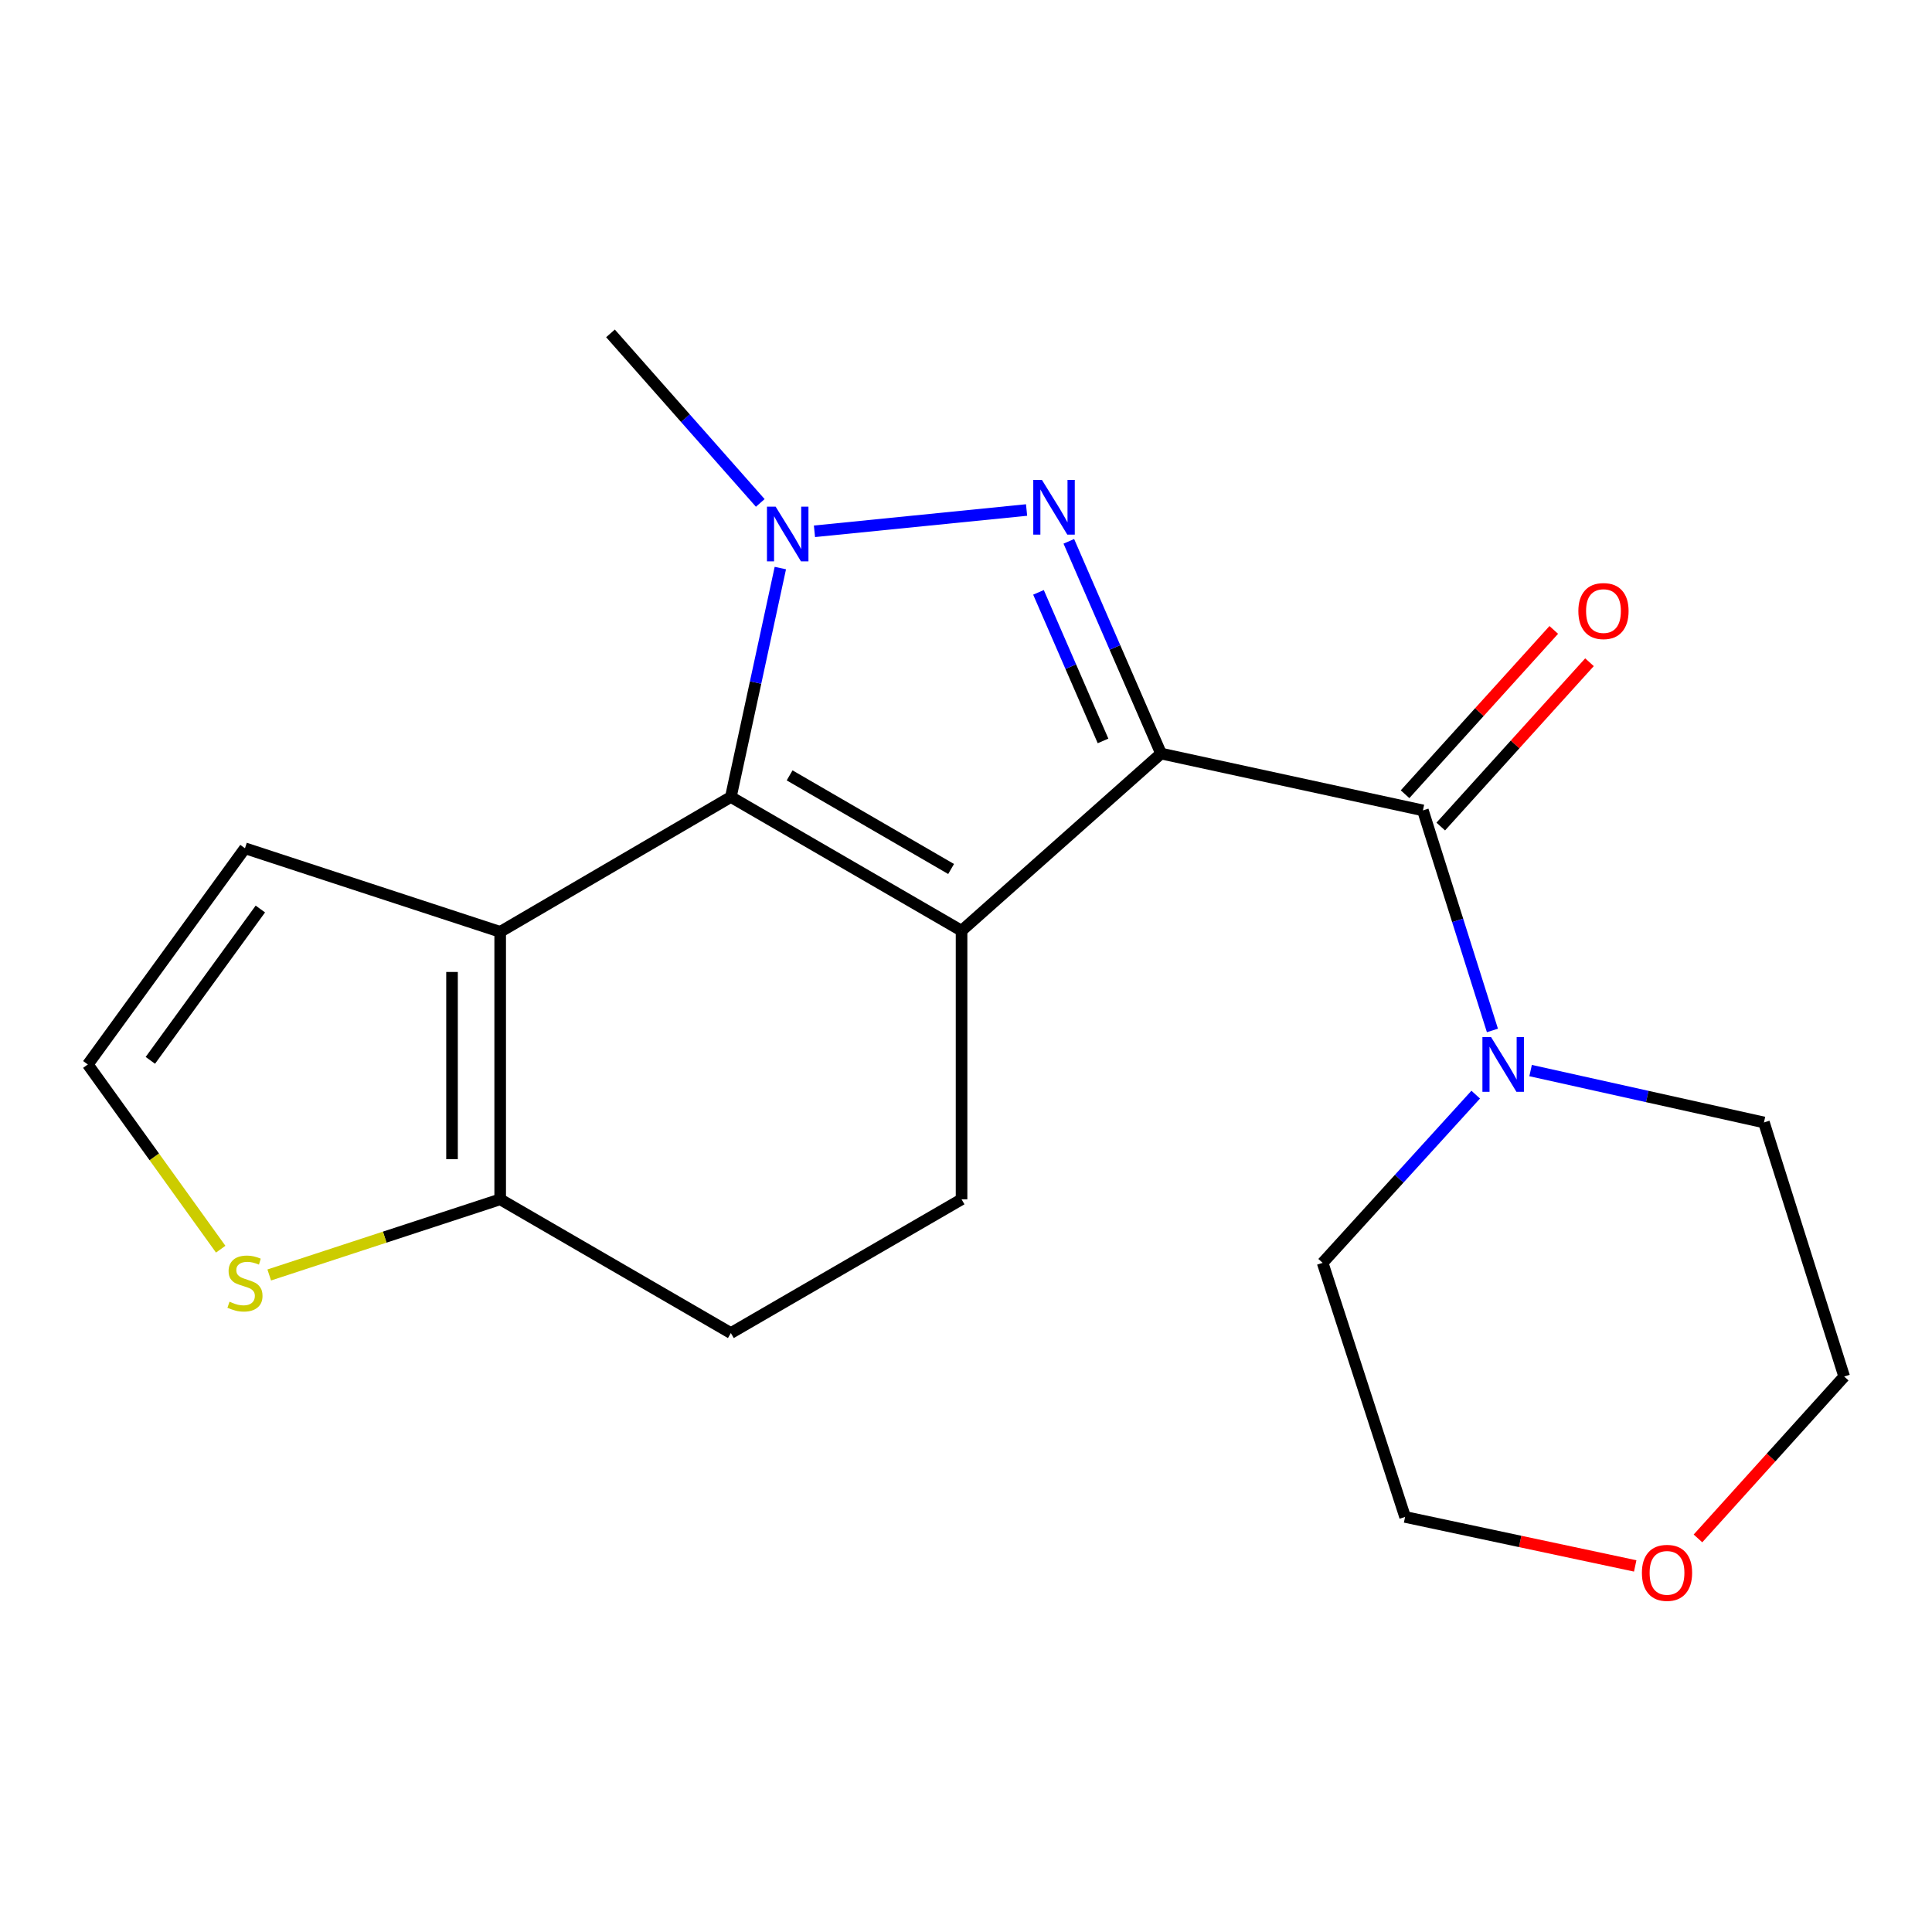 <?xml version='1.0' encoding='iso-8859-1'?>
<svg version='1.1' baseProfile='full'
              xmlns='http://www.w3.org/2000/svg'
                      xmlns:rdkit='http://www.rdkit.org/xml'
                      xmlns:xlink='http://www.w3.org/1999/xlink'
                  xml:space='preserve'
width='1000px' height='1000px' viewBox='0 0 1000 1000'>
<!-- END OF HEADER -->
<rect style='opacity:1.0;fill:#FFFFFF;stroke:none' width='1000' height='1000' x='0' y='0'> </rect>
<path class='bond-0' d='M 600.952,390.041 L 497.701,481.742' style='fill:none;fill-rule:evenodd;stroke:#000000;stroke-width:6px;stroke-linecap:butt;stroke-linejoin:miter;stroke-opacity:1' />
<path class='bond-1' d='M 600.952,390.041 L 577.087,335.116' style='fill:none;fill-rule:evenodd;stroke:#000000;stroke-width:6px;stroke-linecap:butt;stroke-linejoin:miter;stroke-opacity:1' />
<path class='bond-1' d='M 577.087,335.116 L 553.222,280.191' style='fill:none;fill-rule:evenodd;stroke:#0000FF;stroke-width:6px;stroke-linecap:butt;stroke-linejoin:miter;stroke-opacity:1' />
<path class='bond-1' d='M 570.931,383.496 L 554.225,345.049' style='fill:none;fill-rule:evenodd;stroke:#000000;stroke-width:6px;stroke-linecap:butt;stroke-linejoin:miter;stroke-opacity:1' />
<path class='bond-1' d='M 554.225,345.049 L 537.52,306.602' style='fill:none;fill-rule:evenodd;stroke:#0000FF;stroke-width:6px;stroke-linecap:butt;stroke-linejoin:miter;stroke-opacity:1' />
<path class='bond-5' d='M 600.952,390.041 L 736.495,419.454' style='fill:none;fill-rule:evenodd;stroke:#000000;stroke-width:6px;stroke-linecap:butt;stroke-linejoin:miter;stroke-opacity:1' />
<path class='bond-2' d='M 497.701,481.742 L 378.29,412.516' style='fill:none;fill-rule:evenodd;stroke:#000000;stroke-width:6px;stroke-linecap:butt;stroke-linejoin:miter;stroke-opacity:1' />
<path class='bond-2' d='M 492.291,449.793 L 408.704,401.335' style='fill:none;fill-rule:evenodd;stroke:#000000;stroke-width:6px;stroke-linecap:butt;stroke-linejoin:miter;stroke-opacity:1' />
<path class='bond-8' d='M 497.701,481.742 L 497.701,620.761' style='fill:none;fill-rule:evenodd;stroke:#000000;stroke-width:6px;stroke-linecap:butt;stroke-linejoin:miter;stroke-opacity:1' />
<path class='bond-3' d='M 531.356,263.982 L 421.564,275.001' style='fill:none;fill-rule:evenodd;stroke:#0000FF;stroke-width:6px;stroke-linecap:butt;stroke-linejoin:miter;stroke-opacity:1' />
<path class='bond-4' d='M 378.29,412.516 L 258.893,482.323' style='fill:none;fill-rule:evenodd;stroke:#000000;stroke-width:6px;stroke-linecap:butt;stroke-linejoin:miter;stroke-opacity:1' />
<path class='bond-20' d='M 378.29,412.516 L 391.097,353.274' style='fill:none;fill-rule:evenodd;stroke:#000000;stroke-width:6px;stroke-linecap:butt;stroke-linejoin:miter;stroke-opacity:1' />
<path class='bond-20' d='M 391.097,353.274 L 403.903,294.032' style='fill:none;fill-rule:evenodd;stroke:#0000FF;stroke-width:6px;stroke-linecap:butt;stroke-linejoin:miter;stroke-opacity:1' />
<path class='bond-15' d='M 393.514,260.313 L 354.751,216.435' style='fill:none;fill-rule:evenodd;stroke:#0000FF;stroke-width:6px;stroke-linecap:butt;stroke-linejoin:miter;stroke-opacity:1' />
<path class='bond-15' d='M 354.751,216.435 L 315.988,172.558' style='fill:none;fill-rule:evenodd;stroke:#000000;stroke-width:6px;stroke-linecap:butt;stroke-linejoin:miter;stroke-opacity:1' />
<path class='bond-10' d='M 258.893,482.323 L 126.797,439.062' style='fill:none;fill-rule:evenodd;stroke:#000000;stroke-width:6px;stroke-linecap:butt;stroke-linejoin:miter;stroke-opacity:1' />
<path class='bond-22' d='M 258.893,482.323 L 258.893,620.761' style='fill:none;fill-rule:evenodd;stroke:#000000;stroke-width:6px;stroke-linecap:butt;stroke-linejoin:miter;stroke-opacity:1' />
<path class='bond-22' d='M 233.967,503.089 L 233.967,599.996' style='fill:none;fill-rule:evenodd;stroke:#000000;stroke-width:6px;stroke-linecap:butt;stroke-linejoin:miter;stroke-opacity:1' />
<path class='bond-7' d='M 736.495,419.454 L 754.486,476.407' style='fill:none;fill-rule:evenodd;stroke:#000000;stroke-width:6px;stroke-linecap:butt;stroke-linejoin:miter;stroke-opacity:1' />
<path class='bond-7' d='M 754.486,476.407 L 772.477,533.36' style='fill:none;fill-rule:evenodd;stroke:#0000FF;stroke-width:6px;stroke-linecap:butt;stroke-linejoin:miter;stroke-opacity:1' />
<path class='bond-12' d='M 745.735,427.817 L 784.225,385.296' style='fill:none;fill-rule:evenodd;stroke:#000000;stroke-width:6px;stroke-linecap:butt;stroke-linejoin:miter;stroke-opacity:1' />
<path class='bond-12' d='M 784.225,385.296 L 822.714,342.775' style='fill:none;fill-rule:evenodd;stroke:#FF0000;stroke-width:6px;stroke-linecap:butt;stroke-linejoin:miter;stroke-opacity:1' />
<path class='bond-12' d='M 727.255,411.09 L 765.745,368.569' style='fill:none;fill-rule:evenodd;stroke:#000000;stroke-width:6px;stroke-linecap:butt;stroke-linejoin:miter;stroke-opacity:1' />
<path class='bond-12' d='M 765.745,368.569 L 804.234,326.048' style='fill:none;fill-rule:evenodd;stroke:#FF0000;stroke-width:6px;stroke-linecap:butt;stroke-linejoin:miter;stroke-opacity:1' />
<path class='bond-6' d='M 258.893,620.761 L 378.29,689.987' style='fill:none;fill-rule:evenodd;stroke:#000000;stroke-width:6px;stroke-linecap:butt;stroke-linejoin:miter;stroke-opacity:1' />
<path class='bond-9' d='M 258.893,620.761 L 199.123,640.342' style='fill:none;fill-rule:evenodd;stroke:#000000;stroke-width:6px;stroke-linecap:butt;stroke-linejoin:miter;stroke-opacity:1' />
<path class='bond-9' d='M 199.123,640.342 L 139.353,659.923' style='fill:none;fill-rule:evenodd;stroke:#CCCC00;stroke-width:6px;stroke-linecap:butt;stroke-linejoin:miter;stroke-opacity:1' />
<path class='bond-16' d='M 763.828,566.583 L 724.211,610.117' style='fill:none;fill-rule:evenodd;stroke:#0000FF;stroke-width:6px;stroke-linecap:butt;stroke-linejoin:miter;stroke-opacity:1' />
<path class='bond-16' d='M 724.211,610.117 L 684.593,653.65' style='fill:none;fill-rule:evenodd;stroke:#000000;stroke-width:6px;stroke-linecap:butt;stroke-linejoin:miter;stroke-opacity:1' />
<path class='bond-17' d='M 792.236,554.124 L 852.626,567.55' style='fill:none;fill-rule:evenodd;stroke:#0000FF;stroke-width:6px;stroke-linecap:butt;stroke-linejoin:miter;stroke-opacity:1' />
<path class='bond-17' d='M 852.626,567.55 L 913.015,580.976' style='fill:none;fill-rule:evenodd;stroke:#000000;stroke-width:6px;stroke-linecap:butt;stroke-linejoin:miter;stroke-opacity:1' />
<path class='bond-13' d='M 497.701,620.761 L 378.29,689.987' style='fill:none;fill-rule:evenodd;stroke:#000000;stroke-width:6px;stroke-linecap:butt;stroke-linejoin:miter;stroke-opacity:1' />
<path class='bond-23' d='M 114.235,646.575 L 79.845,598.771' style='fill:none;fill-rule:evenodd;stroke:#CCCC00;stroke-width:6px;stroke-linecap:butt;stroke-linejoin:miter;stroke-opacity:1' />
<path class='bond-23' d='M 79.845,598.771 L 45.455,550.968' style='fill:none;fill-rule:evenodd;stroke:#000000;stroke-width:6px;stroke-linecap:butt;stroke-linejoin:miter;stroke-opacity:1' />
<path class='bond-11' d='M 126.797,439.062 L 45.455,550.968' style='fill:none;fill-rule:evenodd;stroke:#000000;stroke-width:6px;stroke-linecap:butt;stroke-linejoin:miter;stroke-opacity:1' />
<path class='bond-11' d='M 134.759,470.504 L 77.819,548.838' style='fill:none;fill-rule:evenodd;stroke:#000000;stroke-width:6px;stroke-linecap:butt;stroke-linejoin:miter;stroke-opacity:1' />
<path class='bond-14' d='M 878.867,796.283 L 916.706,754.387' style='fill:none;fill-rule:evenodd;stroke:#FF0000;stroke-width:6px;stroke-linecap:butt;stroke-linejoin:miter;stroke-opacity:1' />
<path class='bond-14' d='M 916.706,754.387 L 954.545,712.49' style='fill:none;fill-rule:evenodd;stroke:#000000;stroke-width:6px;stroke-linecap:butt;stroke-linejoin:miter;stroke-opacity:1' />
<path class='bond-21' d='M 846.379,810.519 L 786.826,797.841' style='fill:none;fill-rule:evenodd;stroke:#FF0000;stroke-width:6px;stroke-linecap:butt;stroke-linejoin:miter;stroke-opacity:1' />
<path class='bond-21' d='M 786.826,797.841 L 727.273,785.164' style='fill:none;fill-rule:evenodd;stroke:#000000;stroke-width:6px;stroke-linecap:butt;stroke-linejoin:miter;stroke-opacity:1' />
<path class='bond-18' d='M 684.593,653.65 L 727.273,785.164' style='fill:none;fill-rule:evenodd;stroke:#000000;stroke-width:6px;stroke-linecap:butt;stroke-linejoin:miter;stroke-opacity:1' />
<path class='bond-19' d='M 913.015,580.976 L 954.545,712.49' style='fill:none;fill-rule:evenodd;stroke:#000000;stroke-width:6px;stroke-linecap:butt;stroke-linejoin:miter;stroke-opacity:1' />
<path  class='atom-2' d='M 539.3 248.396
L 548.58 263.396
Q 549.5 264.876, 550.98 267.556
Q 552.46 270.236, 552.54 270.396
L 552.54 248.396
L 556.3 248.396
L 556.3 276.716
L 552.42 276.716
L 542.46 260.316
Q 541.3 258.396, 540.06 256.196
Q 538.86 253.996, 538.5 253.316
L 538.5 276.716
L 534.82 276.716
L 534.82 248.396
L 539.3 248.396
' fill='#0000FF'/>
<path  class='atom-4' d='M 401.457 262.23
L 410.737 277.23
Q 411.657 278.71, 413.137 281.39
Q 414.617 284.07, 414.697 284.23
L 414.697 262.23
L 418.457 262.23
L 418.457 290.55
L 414.577 290.55
L 404.617 274.15
Q 403.457 272.23, 402.217 270.03
Q 401.017 267.83, 400.657 267.15
L 400.657 290.55
L 396.977 290.55
L 396.977 262.23
L 401.457 262.23
' fill='#0000FF'/>
<path  class='atom-8' d='M 771.779 536.808
L 781.059 551.808
Q 781.979 553.288, 783.459 555.968
Q 784.939 558.648, 785.019 558.808
L 785.019 536.808
L 788.779 536.808
L 788.779 565.128
L 784.899 565.128
L 774.939 548.728
Q 773.779 546.808, 772.539 544.608
Q 771.339 542.408, 770.979 541.728
L 770.979 565.128
L 767.299 565.128
L 767.299 536.808
L 771.779 536.808
' fill='#0000FF'/>
<path  class='atom-10' d='M 118.797 673.756
Q 119.117 673.876, 120.437 674.436
Q 121.757 674.996, 123.197 675.356
Q 124.677 675.676, 126.117 675.676
Q 128.797 675.676, 130.357 674.396
Q 131.917 673.076, 131.917 670.796
Q 131.917 669.236, 131.117 668.276
Q 130.357 667.316, 129.157 666.796
Q 127.957 666.276, 125.957 665.676
Q 123.437 664.916, 121.917 664.196
Q 120.437 663.476, 119.357 661.956
Q 118.317 660.436, 118.317 657.876
Q 118.317 654.316, 120.717 652.116
Q 123.157 649.916, 127.957 649.916
Q 131.237 649.916, 134.957 651.476
L 134.037 654.556
Q 130.637 653.156, 128.077 653.156
Q 125.317 653.156, 123.797 654.316
Q 122.277 655.436, 122.317 657.396
Q 122.317 658.916, 123.077 659.836
Q 123.877 660.756, 124.997 661.276
Q 126.157 661.796, 128.077 662.396
Q 130.637 663.196, 132.157 663.996
Q 133.677 664.796, 134.757 666.436
Q 135.877 668.036, 135.877 670.796
Q 135.877 674.716, 133.237 676.836
Q 130.637 678.916, 126.277 678.916
Q 123.757 678.916, 121.837 678.356
Q 119.957 677.836, 117.717 676.916
L 118.797 673.756
' fill='#CCCC00'/>
<path  class='atom-13' d='M 816.955 316.283
Q 816.955 309.483, 820.315 305.683
Q 823.675 301.883, 829.955 301.883
Q 836.235 301.883, 839.595 305.683
Q 842.955 309.483, 842.955 316.283
Q 842.955 323.163, 839.555 327.083
Q 836.155 330.963, 829.955 330.963
Q 823.715 330.963, 820.315 327.083
Q 816.955 323.203, 816.955 316.283
M 829.955 327.763
Q 834.275 327.763, 836.595 324.883
Q 838.955 321.963, 838.955 316.283
Q 838.955 310.723, 836.595 307.923
Q 834.275 305.083, 829.955 305.083
Q 825.635 305.083, 823.275 307.883
Q 820.955 310.683, 820.955 316.283
Q 820.955 322.003, 823.275 324.883
Q 825.635 327.763, 829.955 327.763
' fill='#FF0000'/>
<path  class='atom-15' d='M 849.844 814.104
Q 849.844 807.304, 853.204 803.504
Q 856.564 799.704, 862.844 799.704
Q 869.124 799.704, 872.484 803.504
Q 875.844 807.304, 875.844 814.104
Q 875.844 820.984, 872.444 824.904
Q 869.044 828.784, 862.844 828.784
Q 856.604 828.784, 853.204 824.904
Q 849.844 821.024, 849.844 814.104
M 862.844 825.584
Q 867.164 825.584, 869.484 822.704
Q 871.844 819.784, 871.844 814.104
Q 871.844 808.544, 869.484 805.744
Q 867.164 802.904, 862.844 802.904
Q 858.524 802.904, 856.164 805.704
Q 853.844 808.504, 853.844 814.104
Q 853.844 819.824, 856.164 822.704
Q 858.524 825.584, 862.844 825.584
' fill='#FF0000'/>
</svg>
